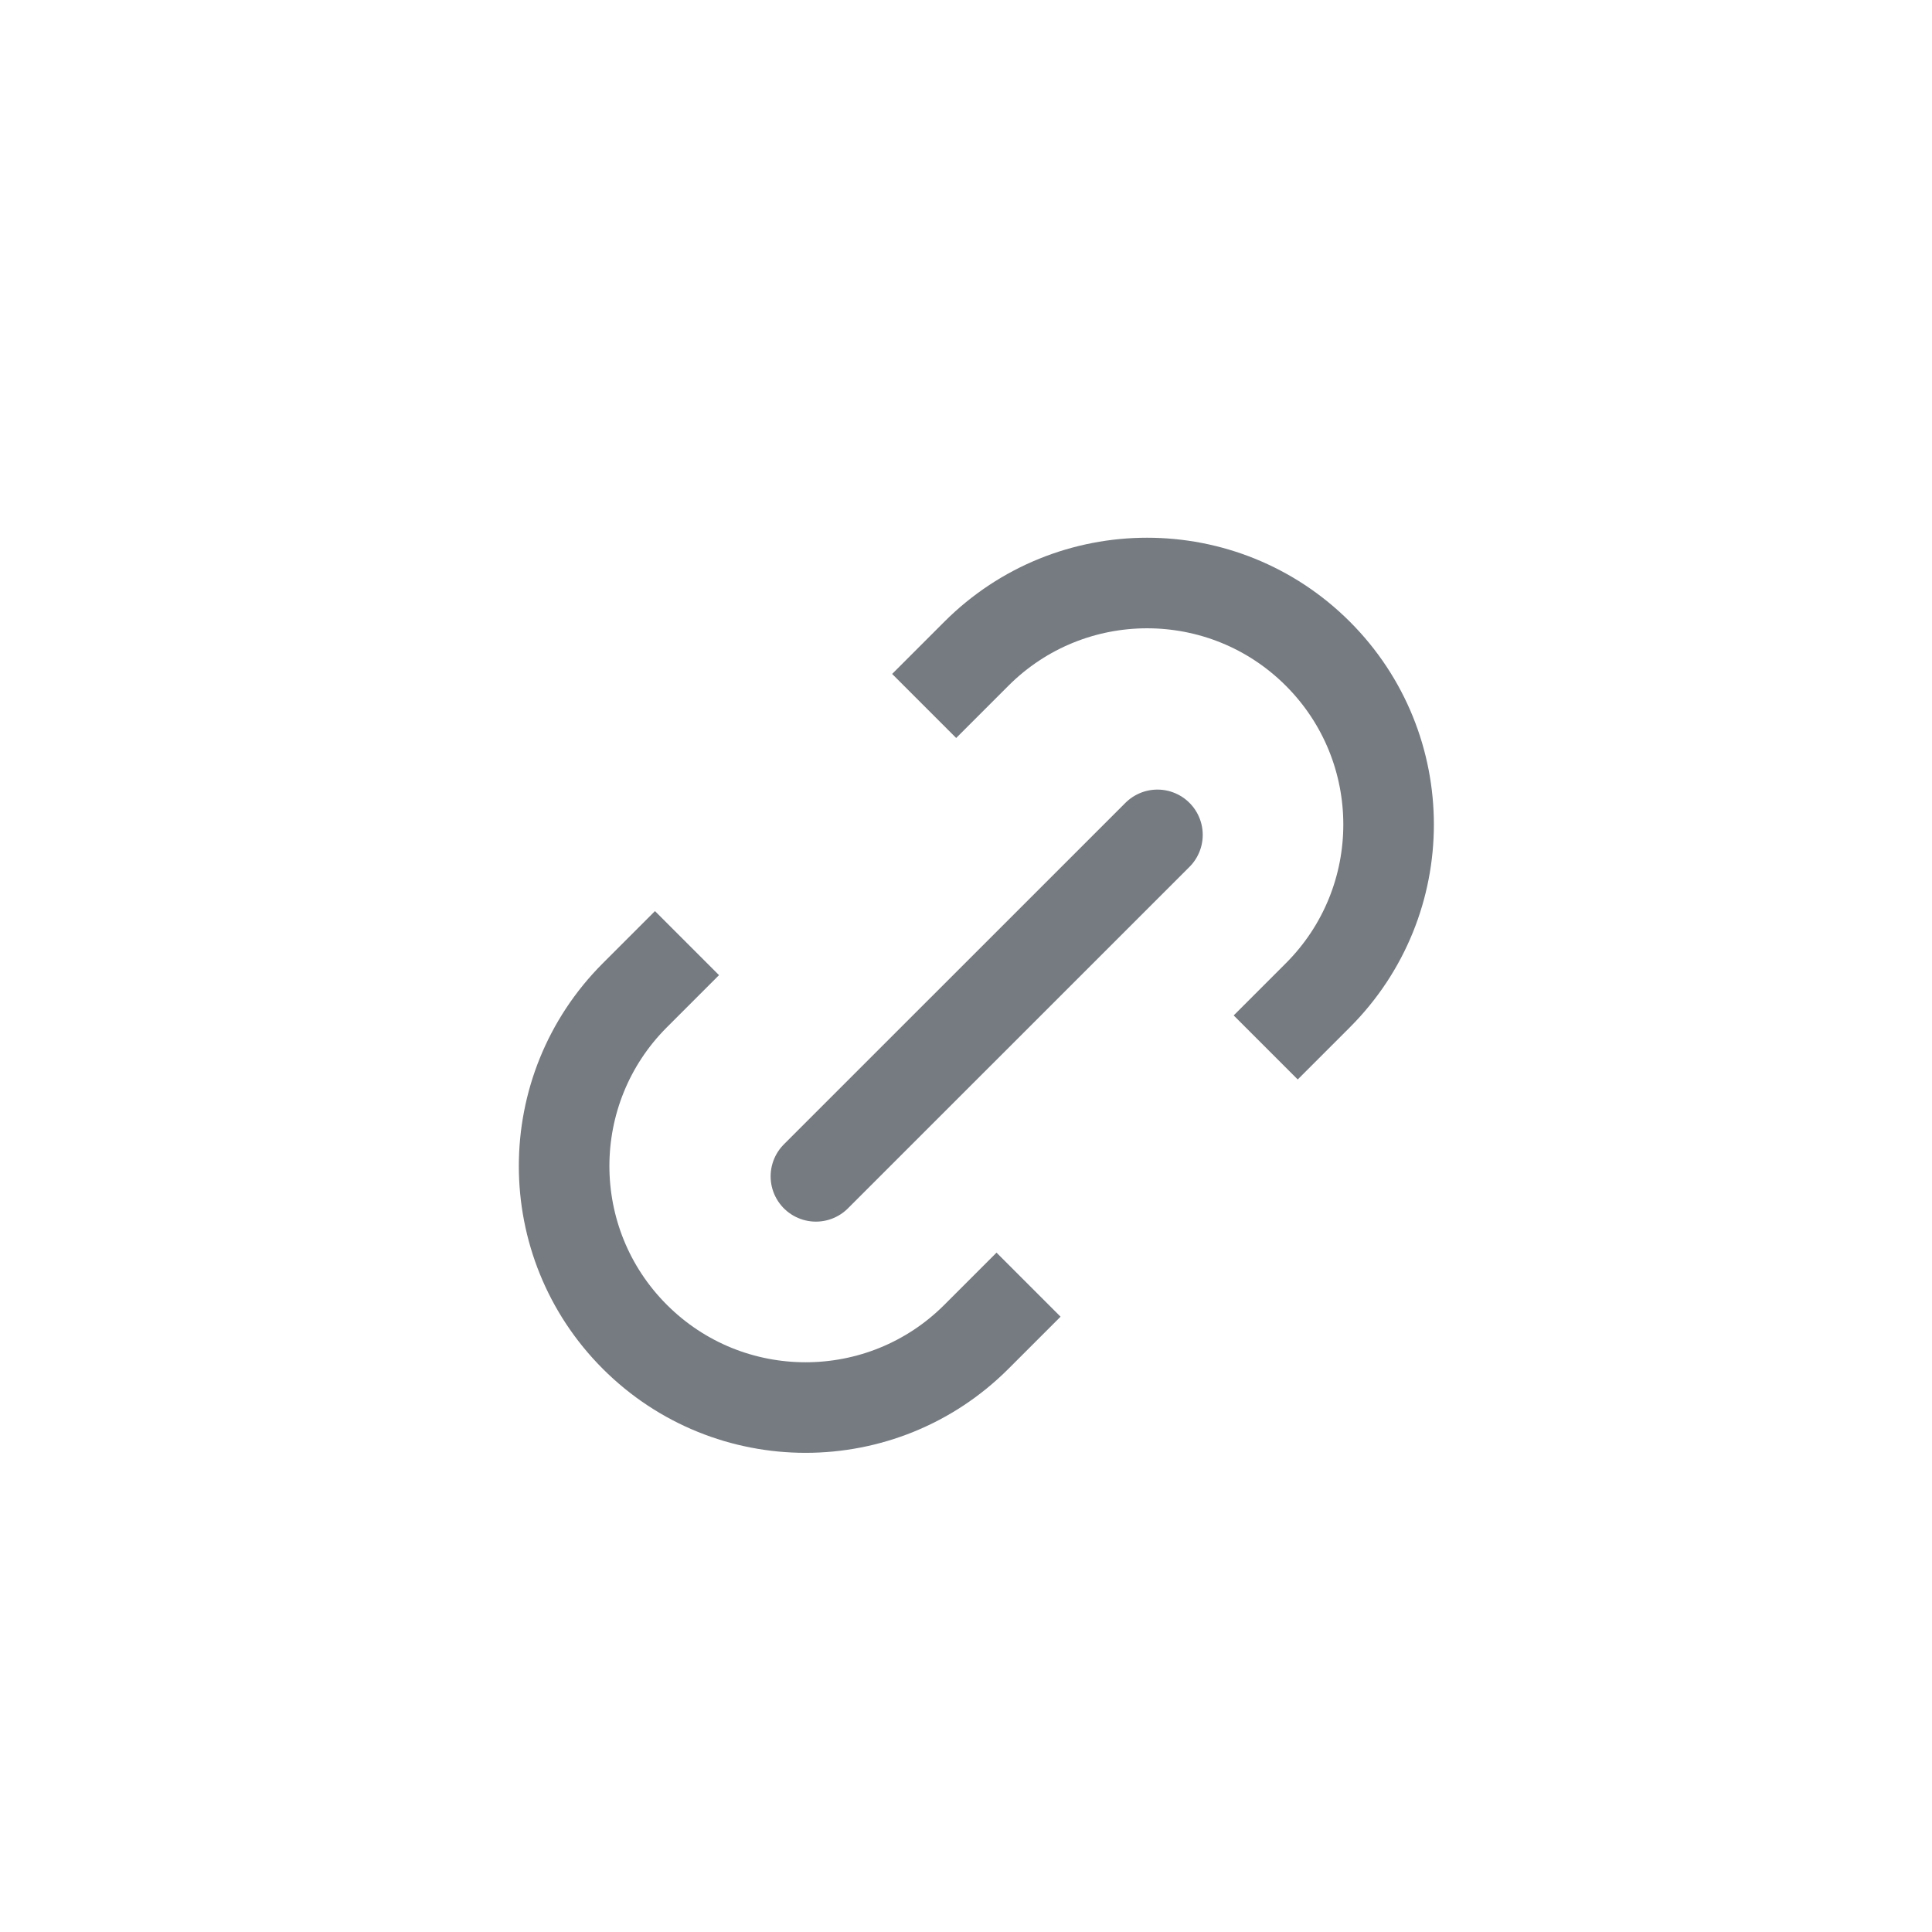<svg width="32" height="32" viewBox="0 0 32 32" fill="none" xmlns="http://www.w3.org/2000/svg">
<path d="M20.964 17.349L21.828 16.485C23.39 14.923 23.39 12.39 21.828 10.828V10.828C20.266 9.266 17.734 9.266 16.172 10.828L15.307 11.693M17.036 21.278L16.172 22.142C14.61 23.704 12.077 23.704 10.515 22.142V22.142C8.953 20.58 8.953 18.047 10.515 16.485L11.379 15.621" stroke="#757B81" stroke-width="1.5" stroke-linejoin="round"/>
<path d="M13.514 19.484L19.171 13.828" stroke="#757B81" stroke-width="1.5" stroke-linecap="round"/>
</svg>
